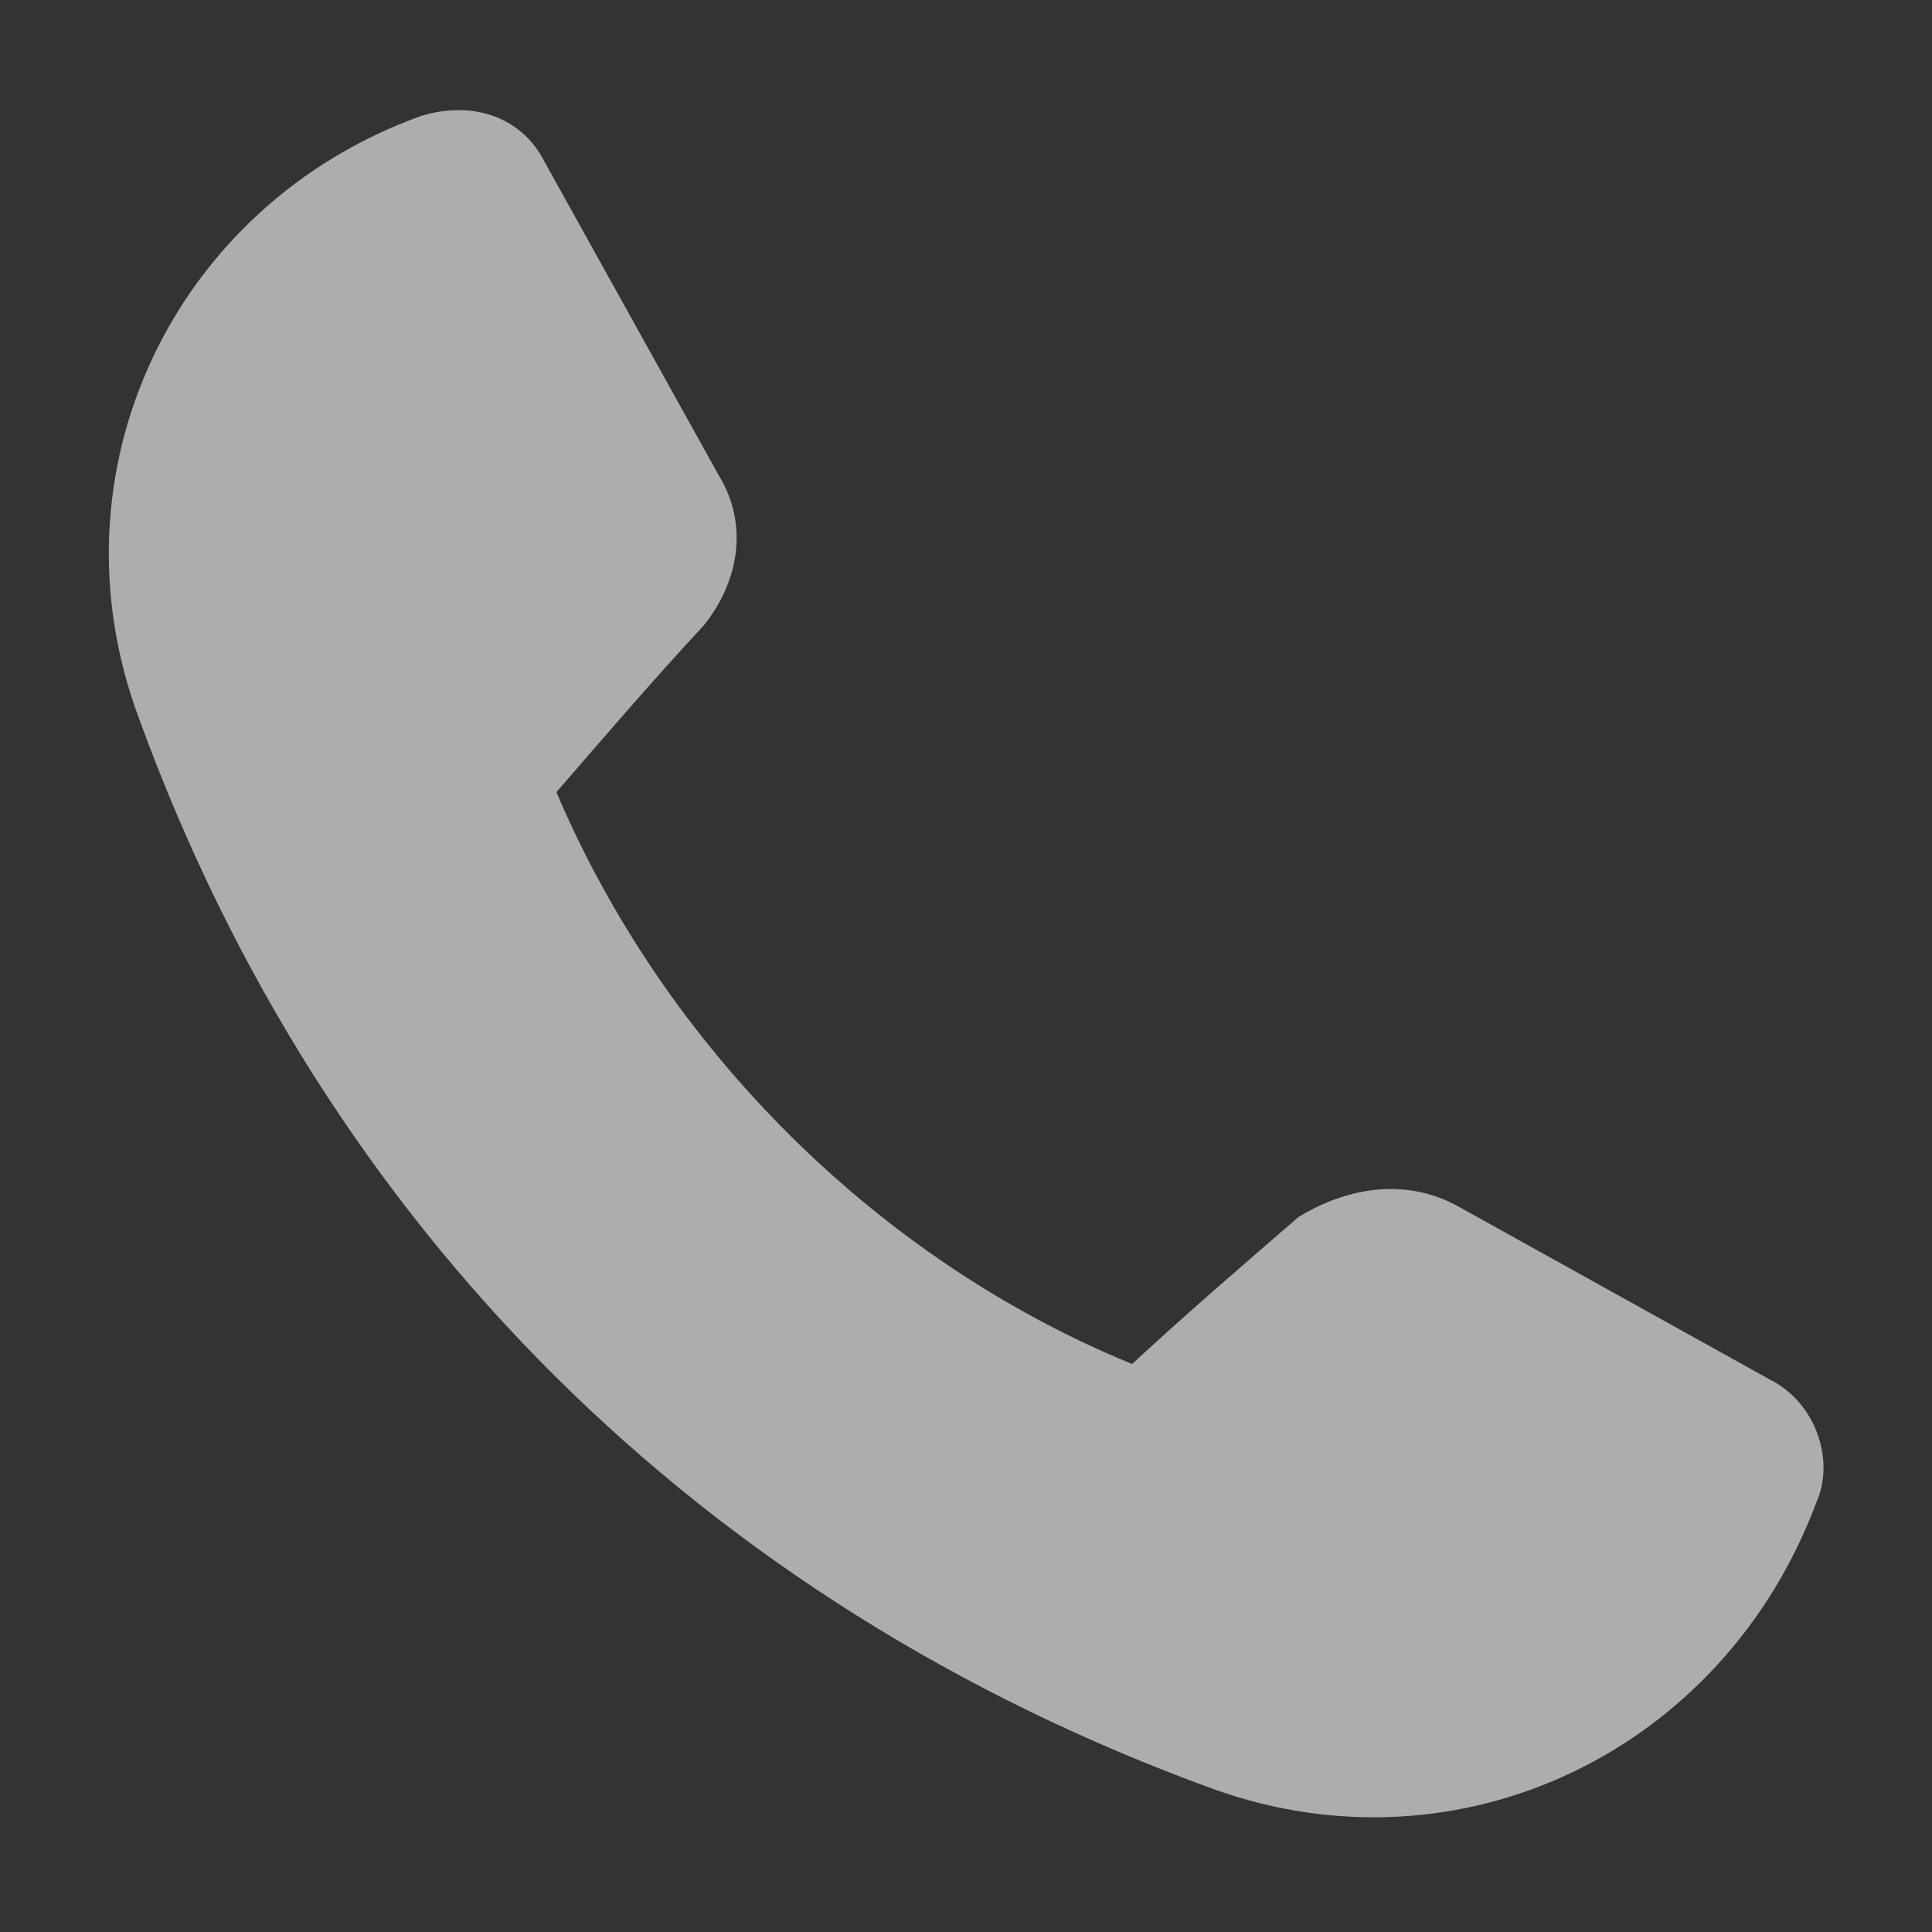 <?xml version="1.0" encoding="utf-8"?>
<!-- Generator: Adobe Illustrator 27.6.0, SVG Export Plug-In . SVG Version: 6.00 Build 0)  -->
<svg version="1.1" id="Layer_1" xmlns="http://www.w3.org/2000/svg" xmlns:xlink="http://www.w3.org/1999/xlink" x="0px" y="0px"
	 viewBox="0 0 50 50" style="enable-background:new 0 0 50 50;" xml:space="preserve">
<rect x="0" y="0" width="50" height="50" fill="#333333" stroke="none"/>
<style type="text/css">
	.st0{opacity:0.6;}
	.st1{fill:#FFFFFF;}
</style>
<g class="st0">
	<path class="st1" d="M37.7,31.2c2.7,1.5,5.4,3,8.1,4.5c1.2,0.6,1.7,2.1,1.2,3.2c-2.4,6.4-9.2,9.7-15.6,7.4
		c-13.2-4.8-23-14.5-27.8-27.7C1.2,12.2,4.5,5.3,10.9,3c1.3-0.4,2.6,0,3.2,1.2c1.5,2.7,3,5.4,4.5,8.1c0.8,1.3,0.5,2.8-0.4,3.9
		c-1.3,1.4-2.5,2.8-3.8,4.3c2.8,6.6,8.3,12.1,14.9,14.8c1.4-1.3,2.8-2.5,4.3-3.8C34.9,30.7,36.4,30.5,37.7,31.2L37.7,31.2z"/>
</g>
</svg>
